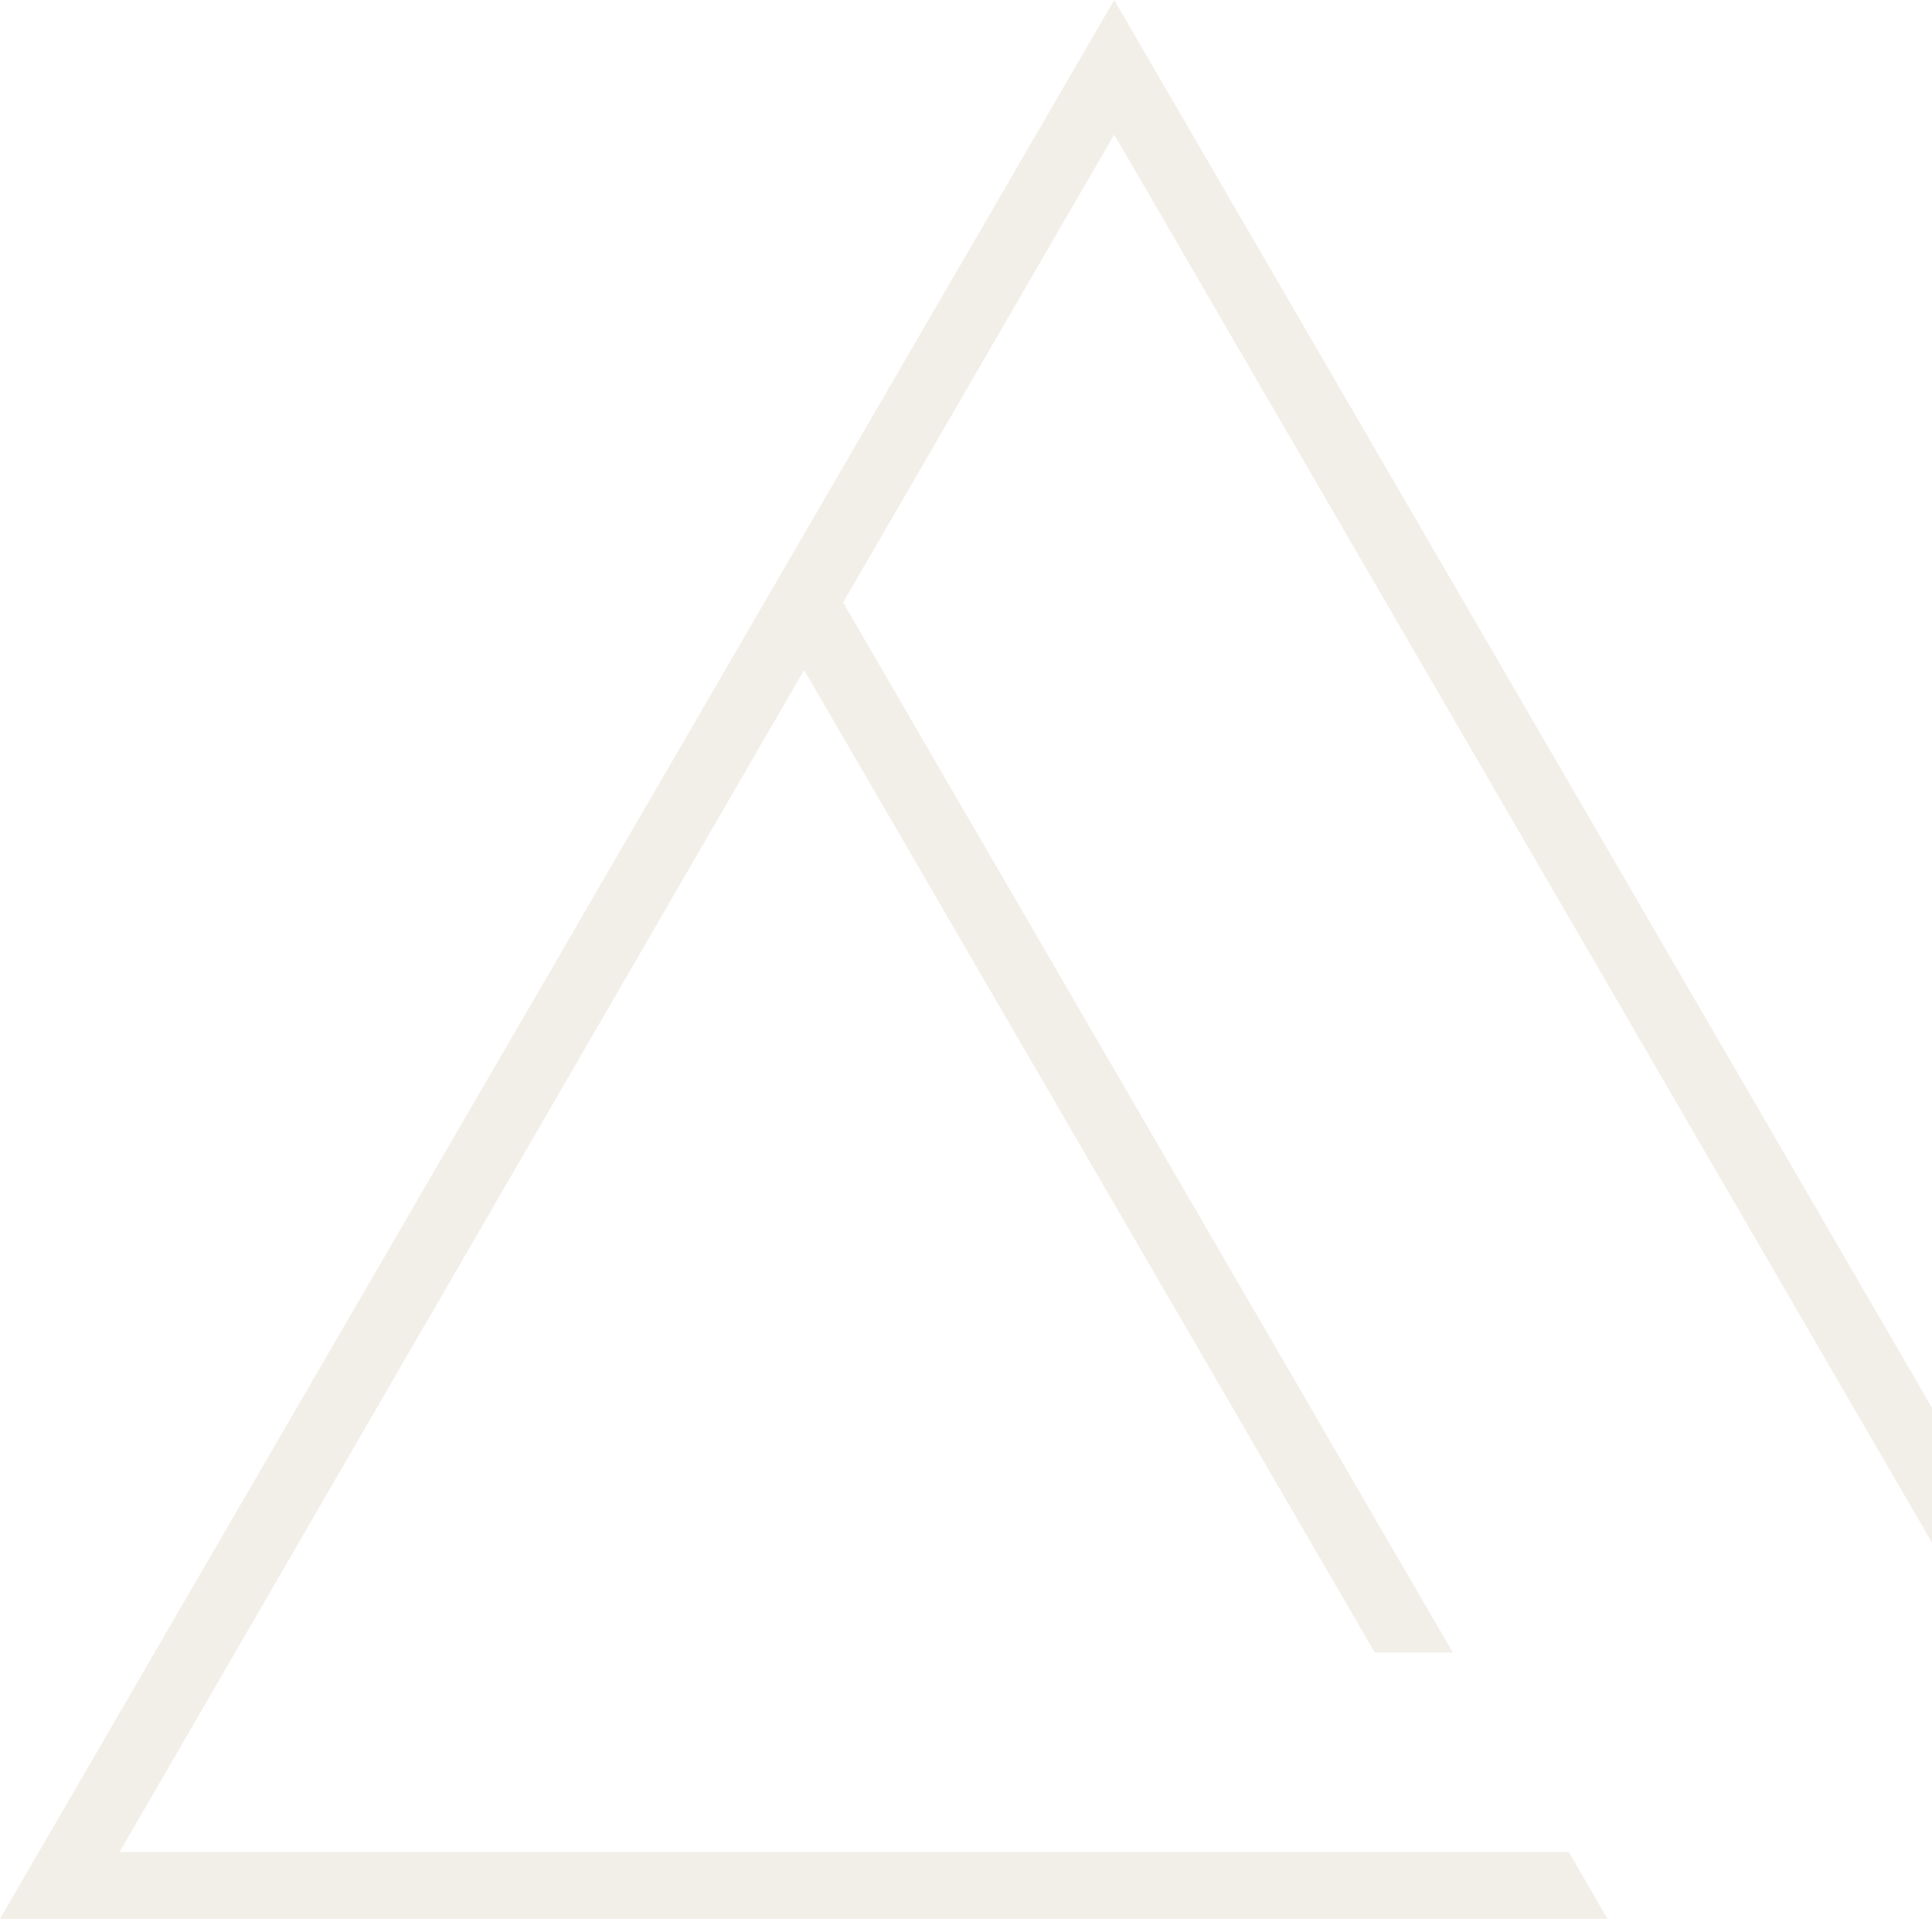 <svg width="872" height="866" viewBox="0 0 872 866" fill="none" xmlns="http://www.w3.org/2000/svg">
<path d="M970.596 866H1006L502.896 0L0 866H725.463L708.072 835.74H54.037L362.938 302.39L620.494 745.785H655.691L380.537 271.924L502.896 60.725L970.596 866Z" fill="#A28A5B" fill-opacity="0.14"/>
</svg>
